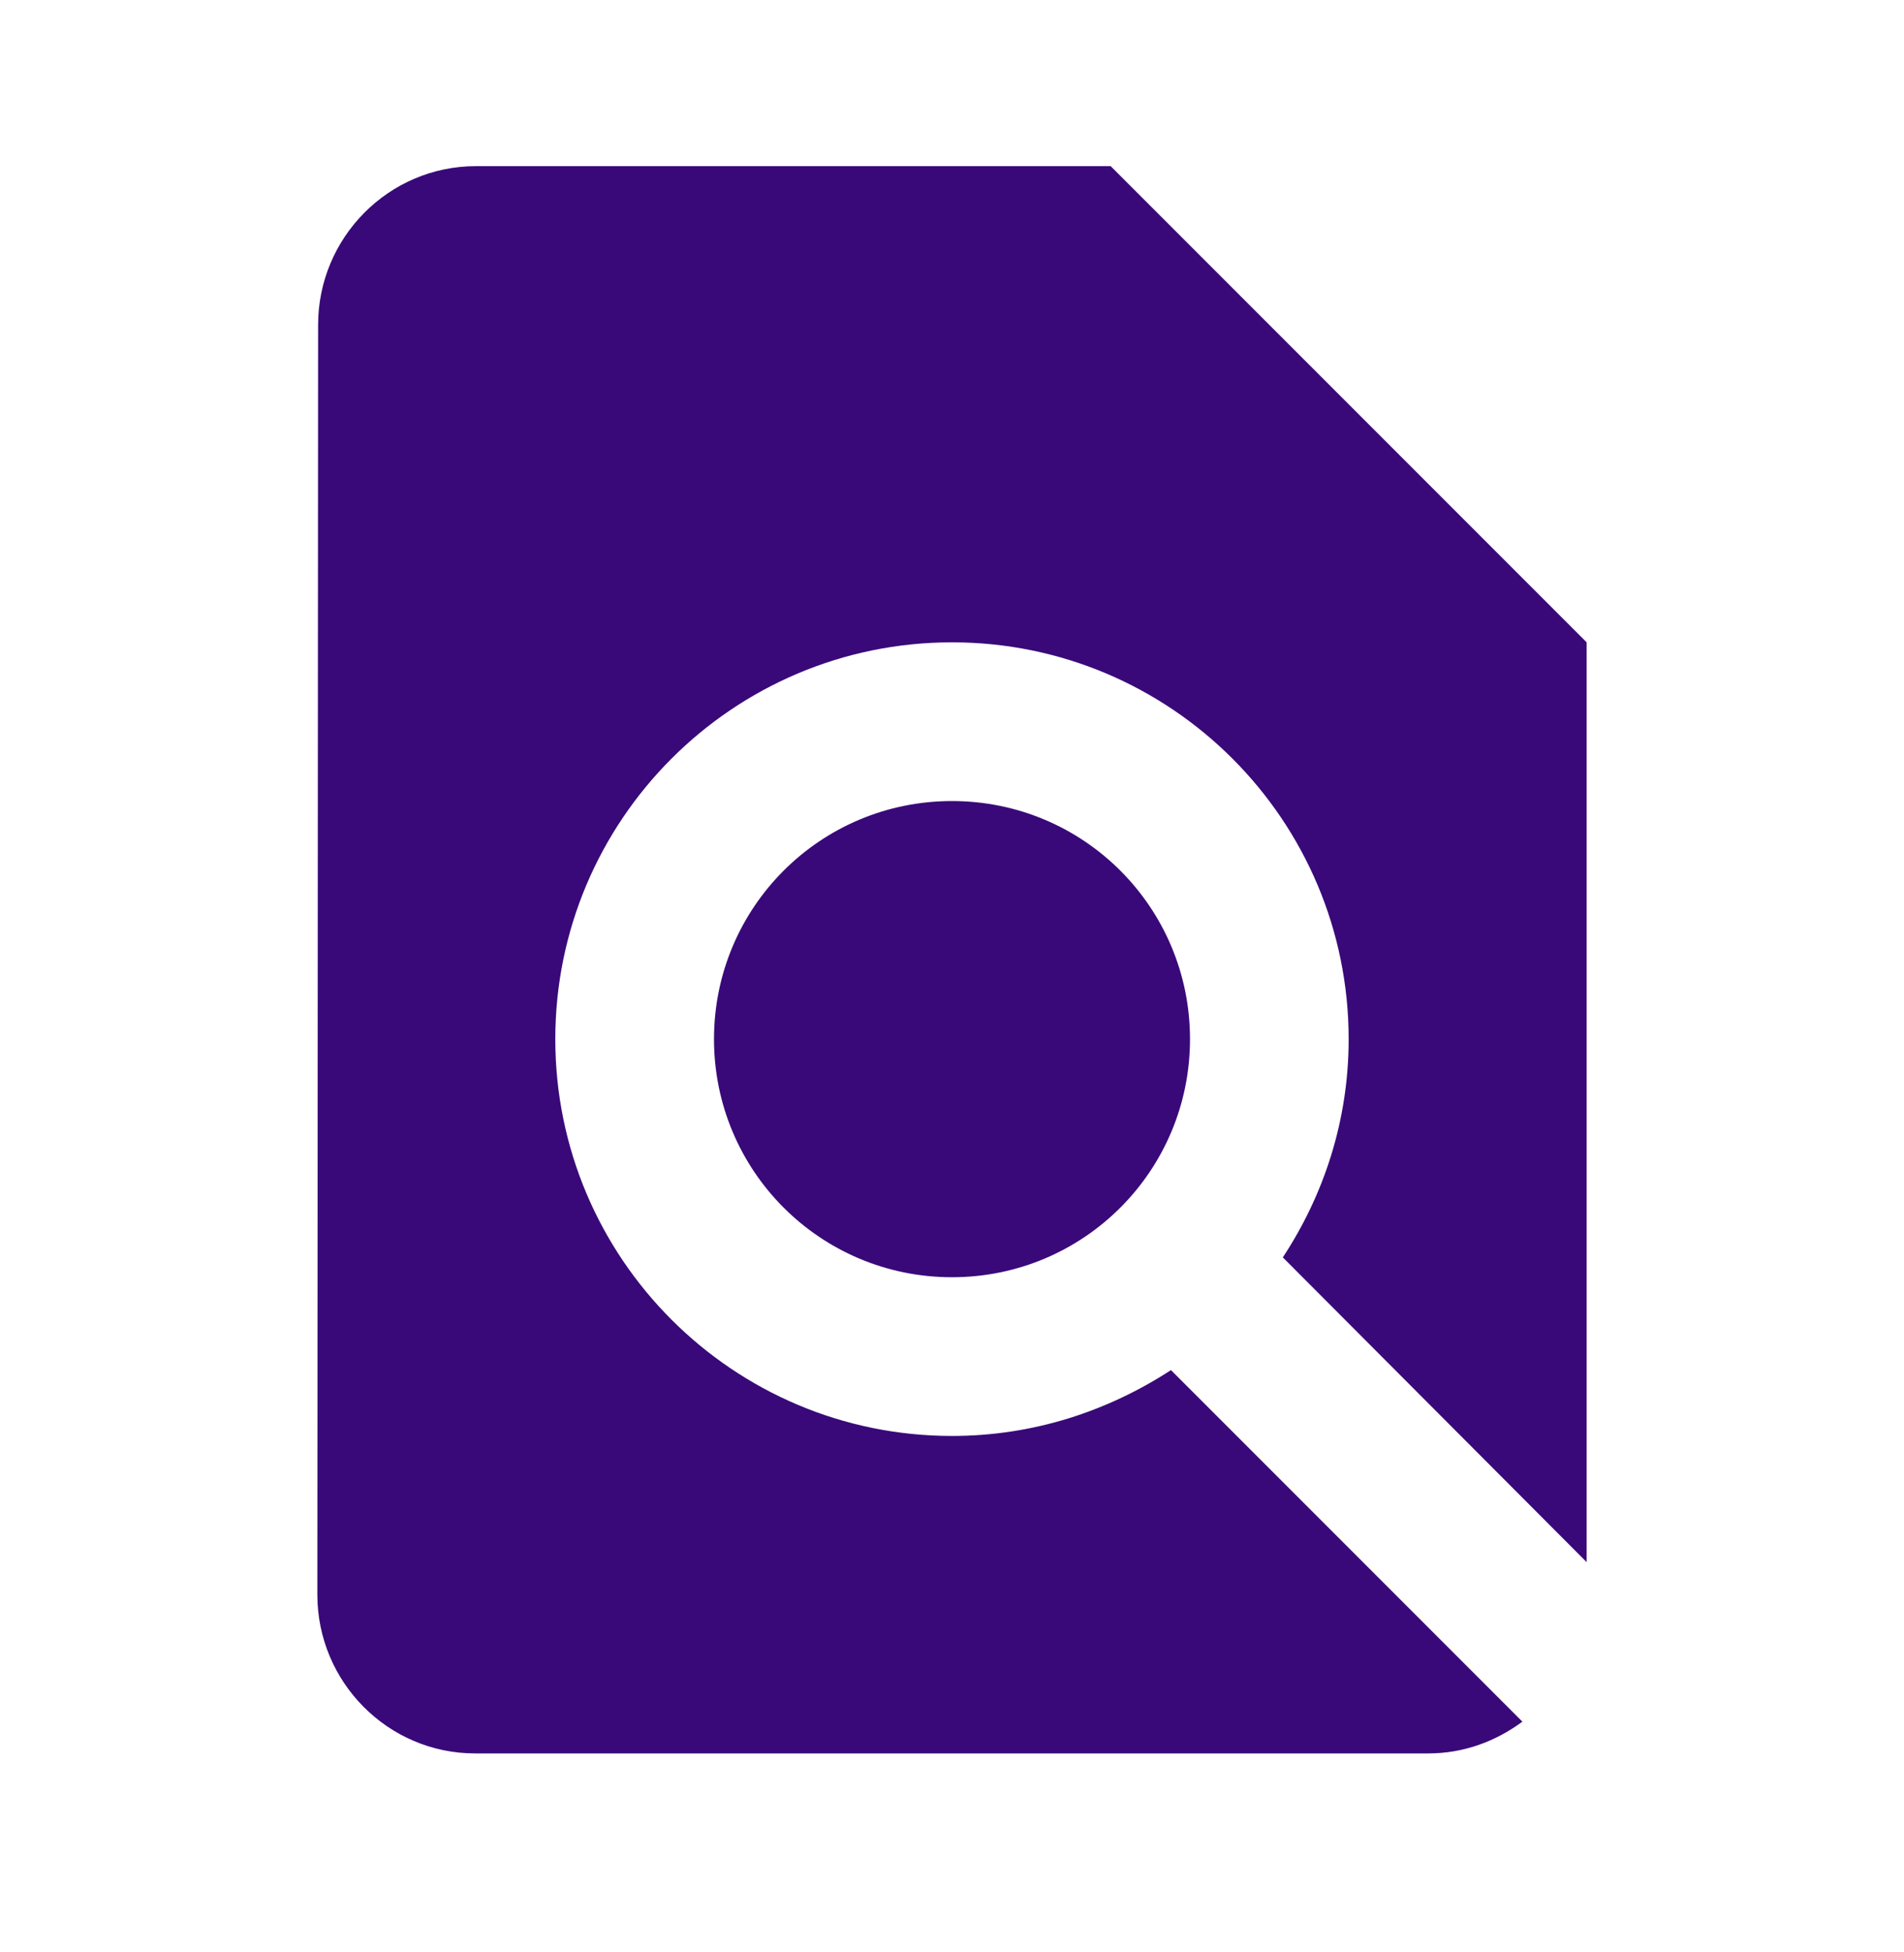 <svg width="40" height="41" viewBox="0 0 40 41" fill="none"
  xmlns="http://www.w3.org/2000/svg">
  <path d="M33.333 32.805V13.489L23.333 3.489H10C8.166 3.489 6.683 4.989 6.683 6.822L6.667 33.489C6.667 35.322 8.15 36.822 9.983 36.822H30C30.75 36.822 31.416 36.572 31.983 36.155L24.6 28.772C23.267 29.639 21.7 30.155 20 30.155C15.4 30.155 11.666 26.422 11.666 21.822C11.666 17.222 15.4 13.489 20 13.489C24.6 13.489 28.333 17.222 28.333 21.822C28.333 23.522 27.817 25.088 26.95 26.405L33.333 32.805ZM15 21.822C15 24.588 17.233 26.822 20 26.822C22.767 26.822 25 24.588 25 21.822C25 19.055 22.767 16.822 20 16.822C17.233 16.822 15 19.055 15 21.822Z" fill="#390979"/>
</svg>
